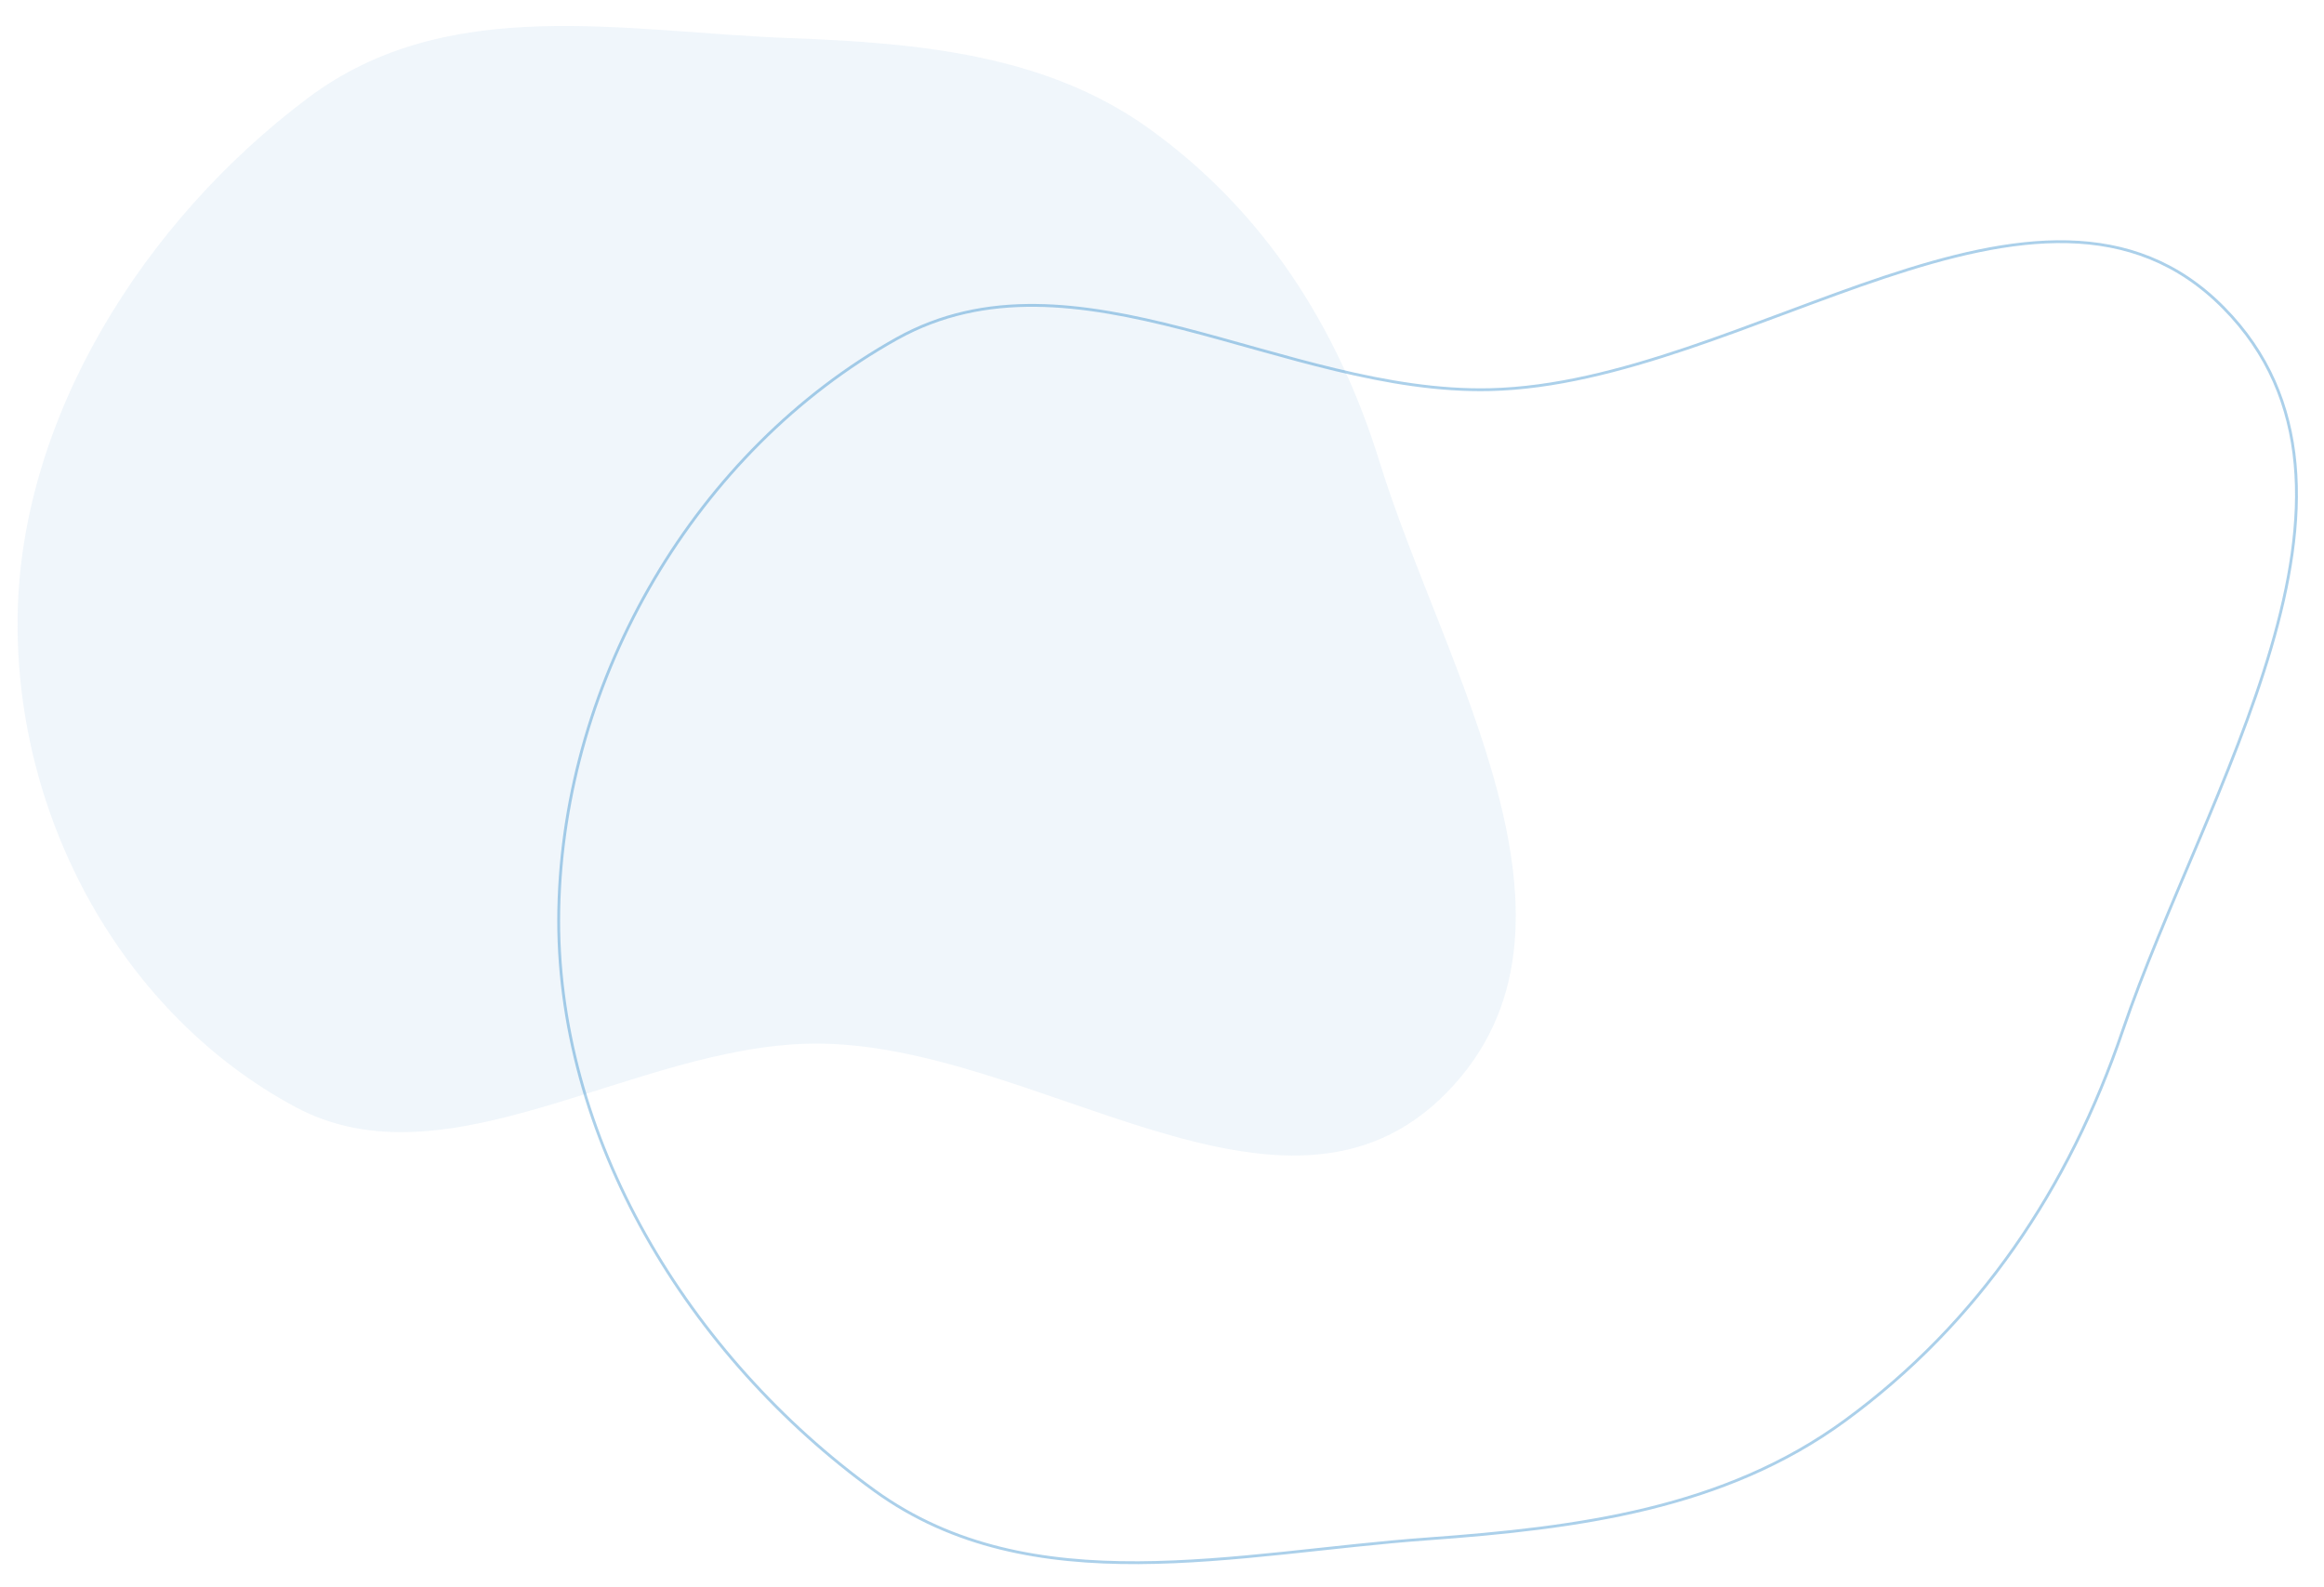 <svg width="820" height="560" viewBox="0 0 820 560" fill="none" xmlns="http://www.w3.org/2000/svg">
<path opacity="0.4" fill-rule="evenodd" clip-rule="evenodd" d="M784.549 108.576C848.045 172.845 777.618 279.371 749.018 363.463C730.079 419.15 698.248 466.612 651.032 501.157C608.386 532.361 556.871 539.08 503.744 542.921C436.284 547.798 364.129 566.108 308.604 525.913C243.127 478.513 195.626 401.054 197.159 320.979C198.728 239.051 245.646 159.024 316.386 119.516C379.281 84.389 453.127 139.163 525.741 137.466C616.128 135.354 720.152 43.394 784.549 108.576Z" stroke="#2E8ACA"/>
<path opacity="0.06" fill-rule="evenodd" clip-rule="evenodd" d="M510.562 385.365C567.51 327.022 509.296 235.857 486.794 163.039C471.892 114.818 445.561 74.214 405.508 45.418C369.33 19.409 324.766 15.142 278.722 13.449C220.256 11.3 158.085 -2.477 108.732 34.51C50.532 78.127 7.112 147.528 6.214 217.677C5.296 289.449 43.825 358.125 104.176 390.53C157.834 419.341 223.509 368.997 286.541 368.195C365.001 367.198 452.805 444.535 510.562 385.365Z" fill="#006FBC"/>
</svg>
